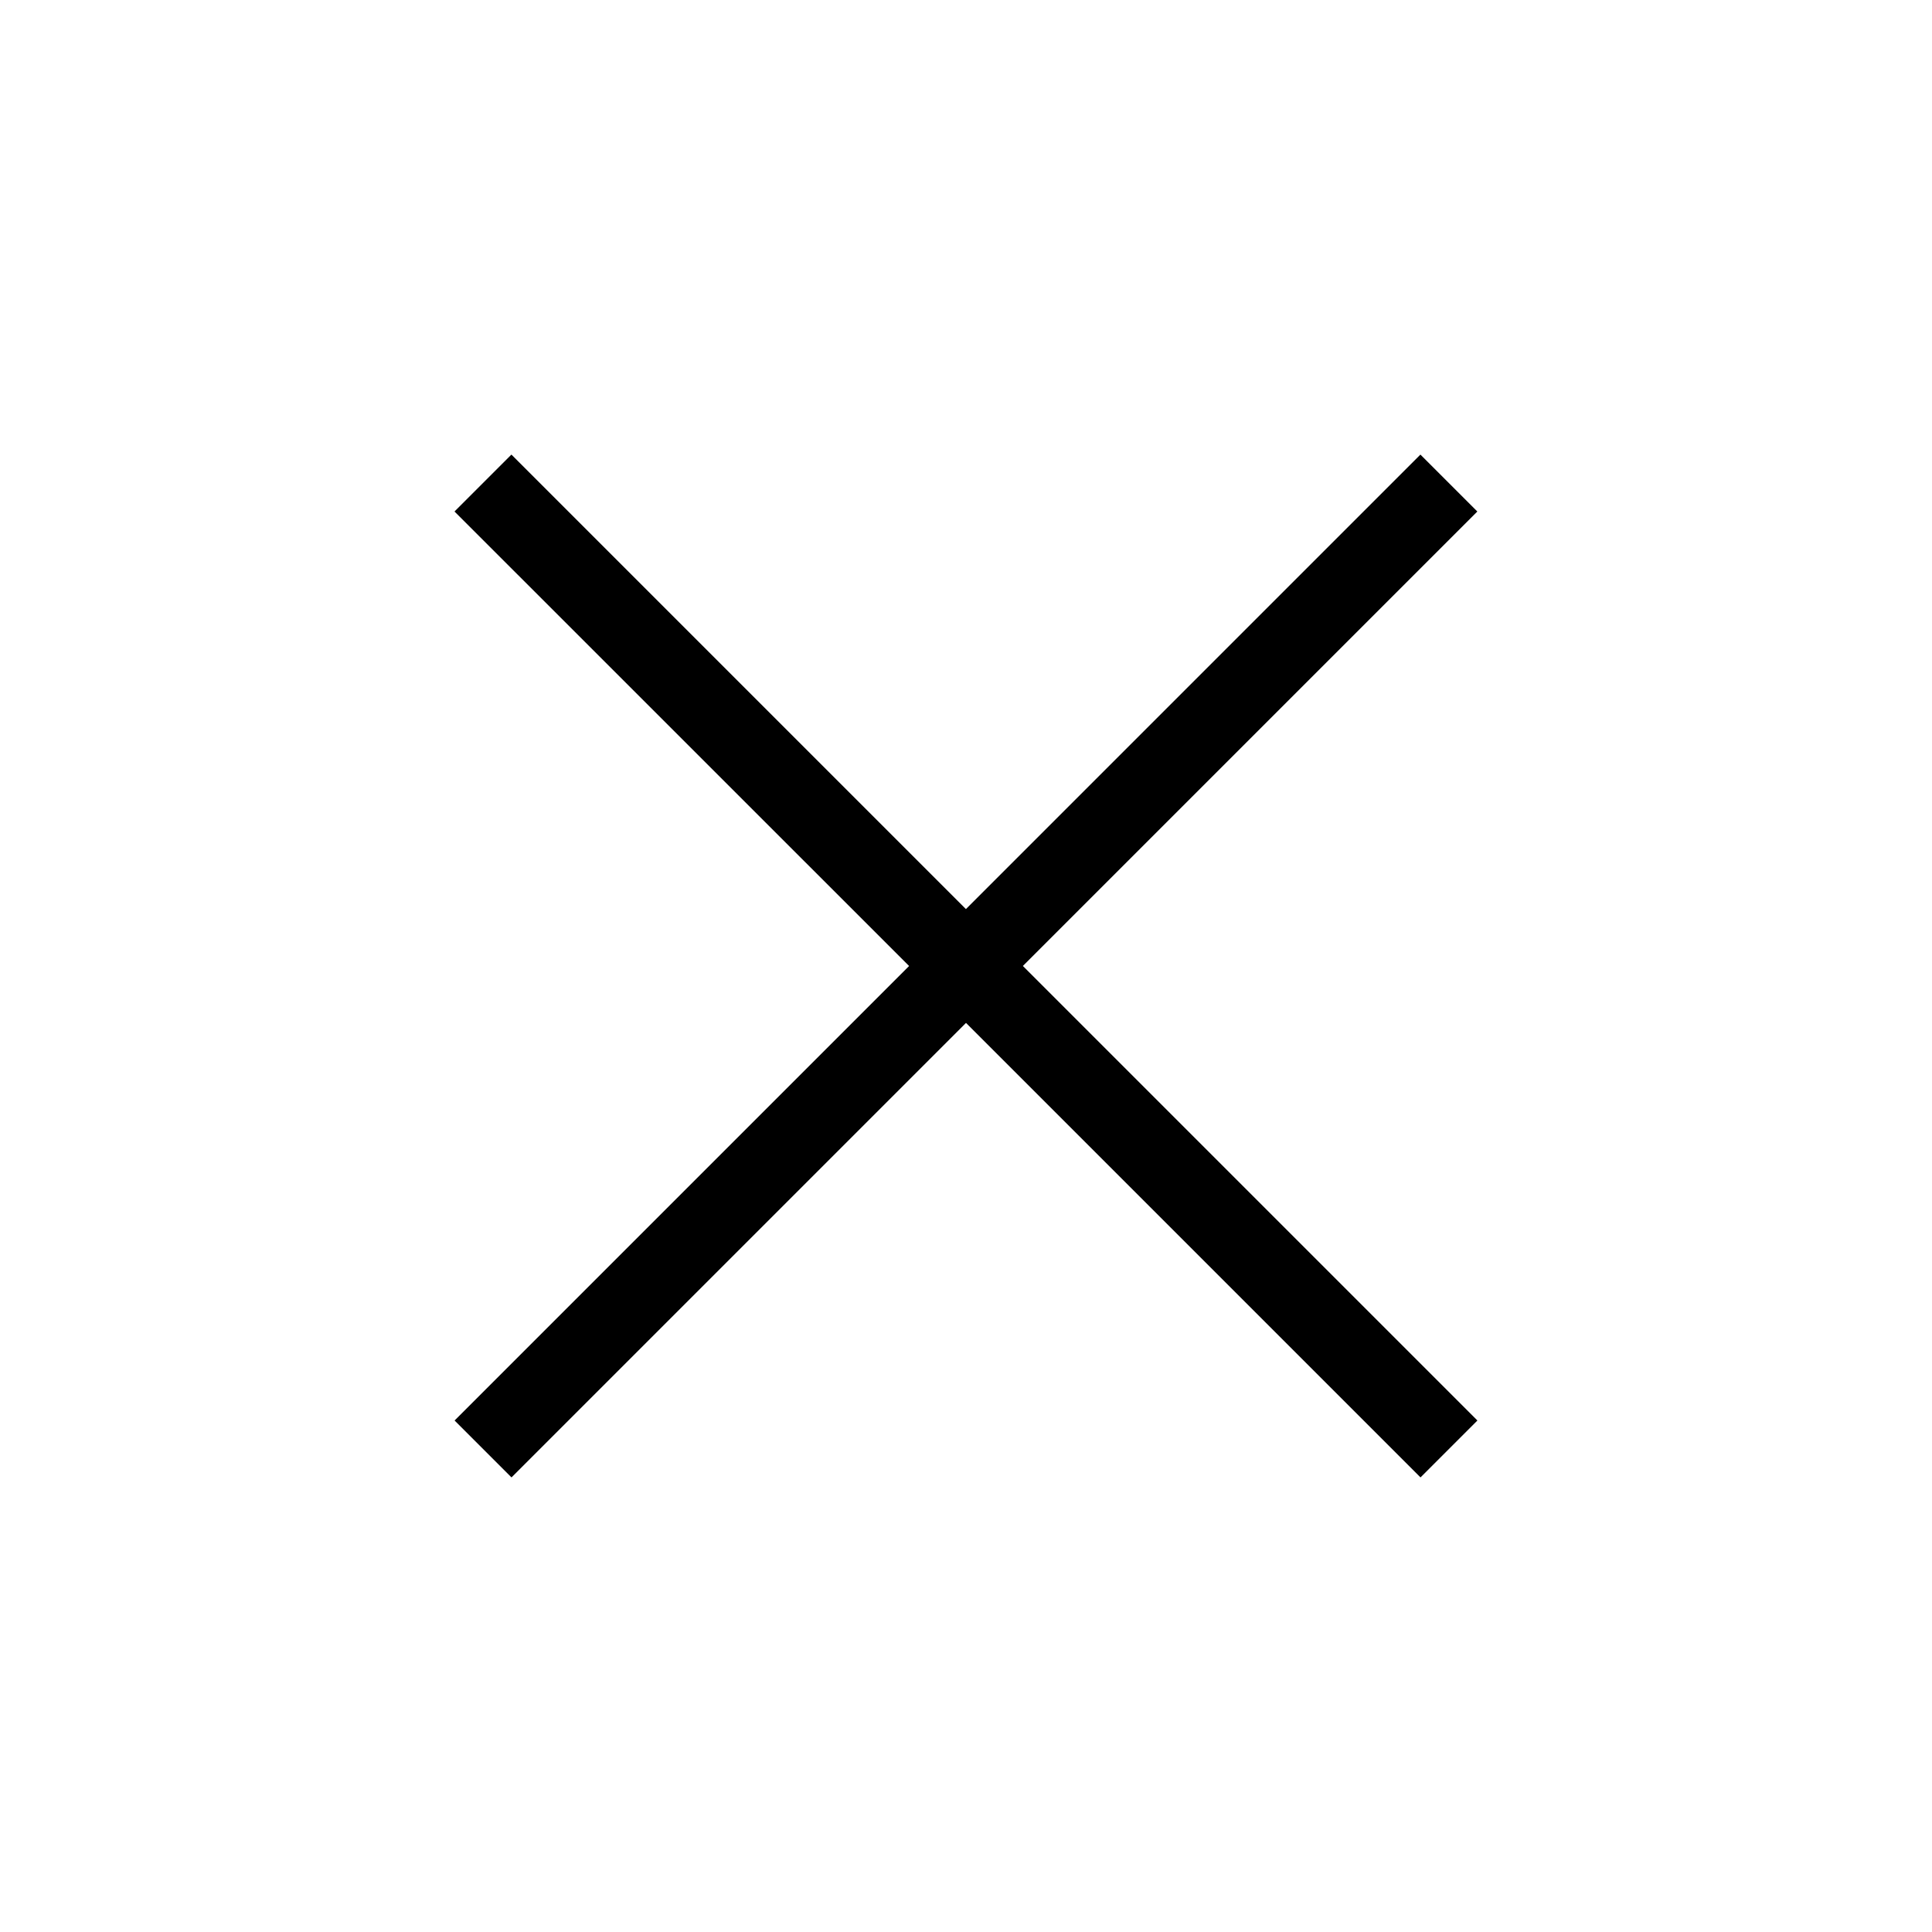 <svg viewBox="0 0 24 24" data-name="Layer 1" id="Layer_1" xmlns="http://www.w3.org/2000/svg">
  <path d="M12.707,12l5.646,5.646-.707,.707-5.646-5.646-5.646,5.646-.707-.707,5.646-5.646L5.646,6.354l.707-.707,5.646,5.646,5.646-5.646,.707,.707-5.646,5.646Z"></path>
</svg>
